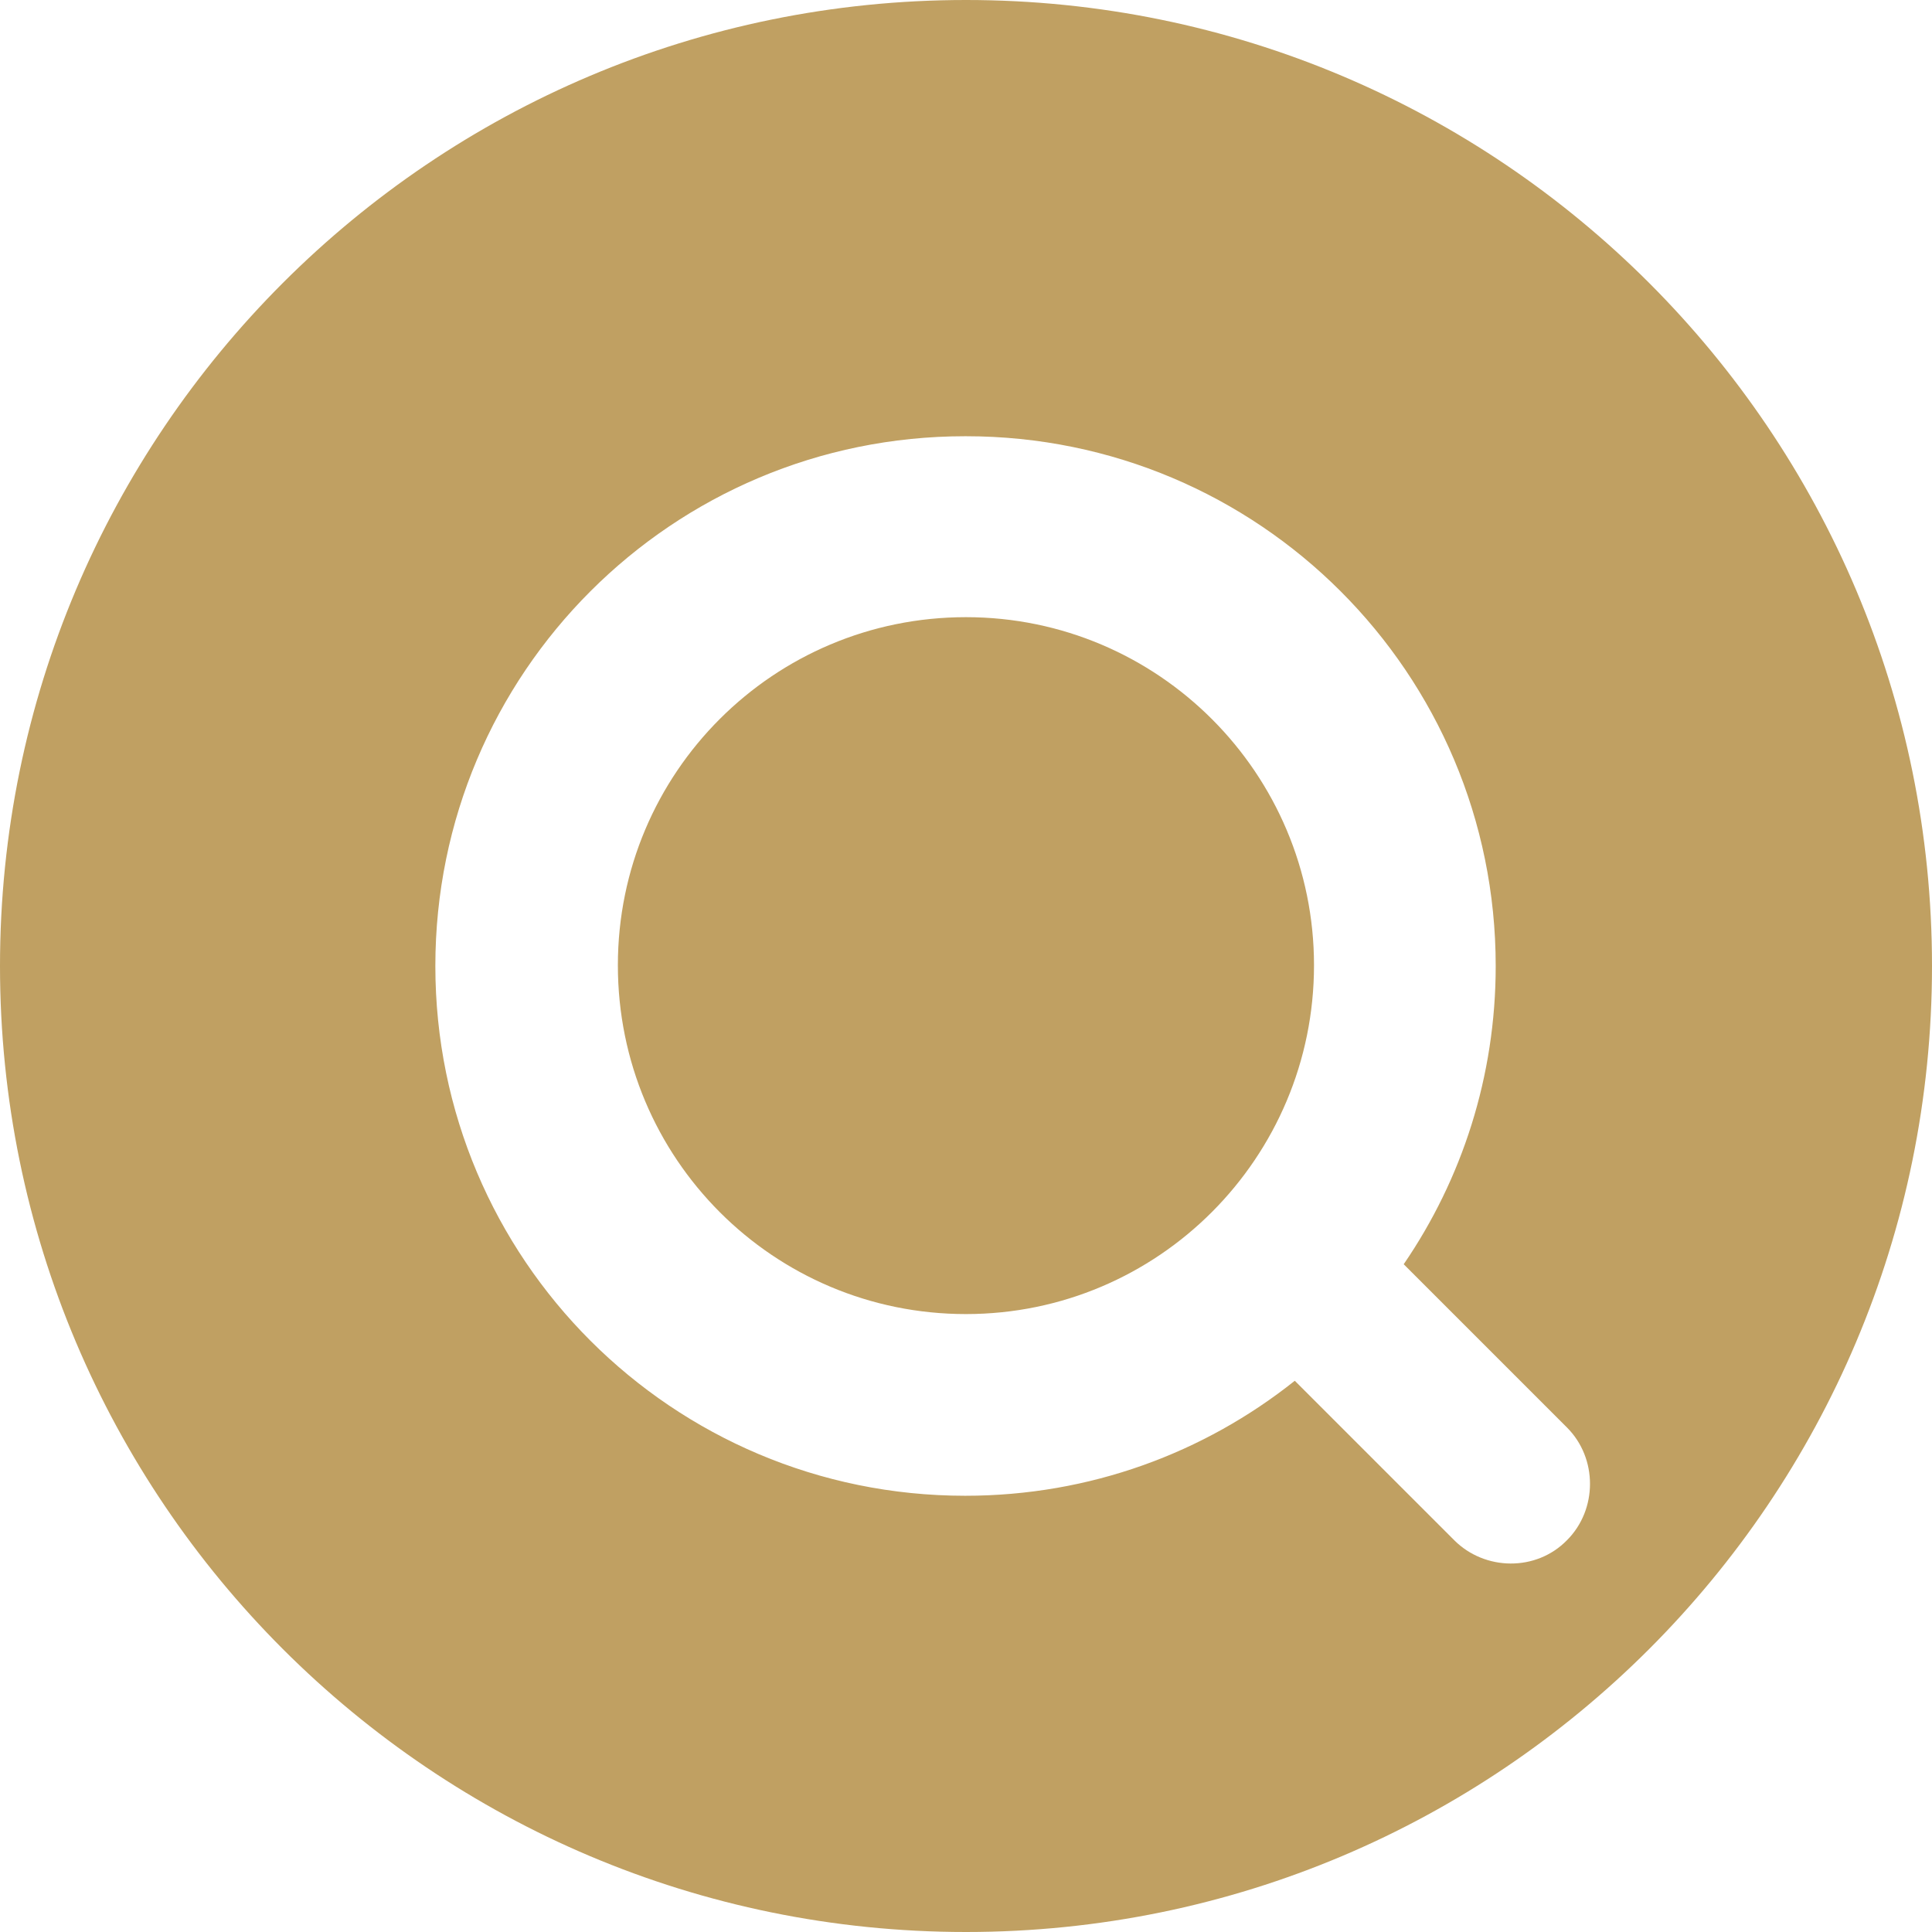 <?xml version="1.0" encoding="UTF-8"?>
<!DOCTYPE svg PUBLIC "-//W3C//DTD SVG 1.1//EN" "http://www.w3.org/Graphics/SVG/1.1/DTD/svg11.dtd">
<!-- Creator: CorelDRAW -->
<svg xmlns="http://www.w3.org/2000/svg" xml:space="preserve" width="38px" height="38px" shape-rendering="geometricPrecision" text-rendering="geometricPrecision" image-rendering="optimizeQuality" fill-rule="evenodd" clip-rule="evenodd"
viewBox="0 0 2.52 2.52"
 xmlns:xlink="http://www.w3.org/1999/xlink">
 <g id="Vrstva_x0020_34">
  <path fill="#C0A062" d="M1.26 0c0.696,0 1.26,0.564 1.26,1.26 0,0.696 -0.564,1.26 -1.26,1.26 -0.696,0 -1.26,-0.564 -1.26,-1.26 0,-0.696 0.564,-1.26 1.26,-1.26zm-7.78634e-005 0.569c0.382,0 0.691,0.309 0.691,0.691 0,0.144 -0.044,0.278 -0.12,0.389l0.213 0.213c0.04,0.04 0.04,0.107 -7.78634e-005,0.147l0 0c-0.04,0.041 -0.107,0.04 -0.147,0l-0.208 -0.208c-0.118,0.094 -0.267,0.15 -0.43,0.15 -0.382,-7.78634e-005 -0.691,-0.309 -0.691,-0.691 0,-0.382 0.309,-0.691 0.691,-0.691zm0 0.236c0.251,0 0.454,0.204 0.454,0.454 0,0.251 -0.203,0.455 -0.454,0.455 -0.251,0 -0.454,-0.203 -0.454,-0.455 0,-0.251 0.203,-0.454 0.454,-0.454z"/>
 </g>
</svg>
